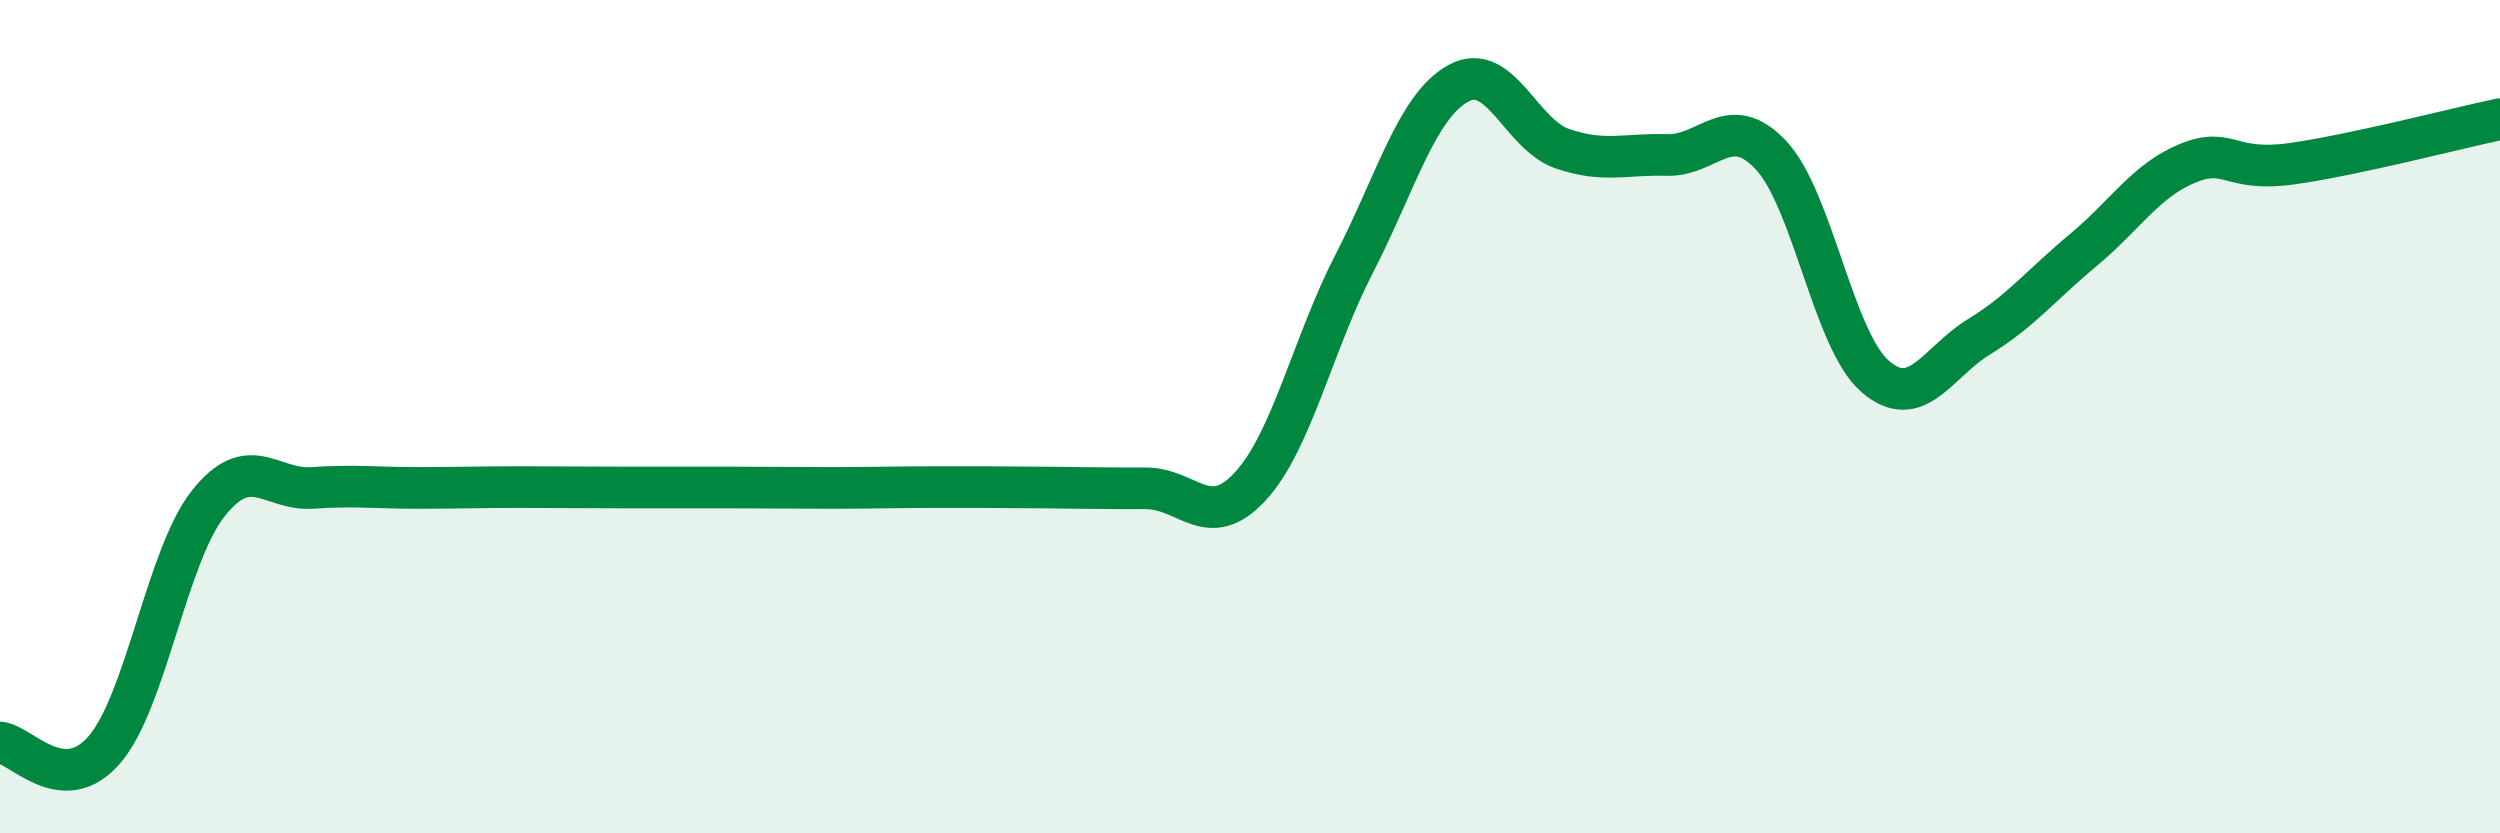
    <svg width="60" height="20" viewBox="0 0 60 20" xmlns="http://www.w3.org/2000/svg">
      <path
        d="M 0,17.82 C 0.5,17.86 1.5,19.15 2.5,18 C 3.5,16.85 4,13.34 5,12.08 C 6,10.82 6.5,11.78 7.5,11.71 C 8.5,11.64 9,11.71 10,11.71 C 11,11.71 11.5,11.69 12.5,11.69 C 13.5,11.69 14,11.7 15,11.7 C 16,11.7 16.5,11.7 17.5,11.7 C 18.5,11.7 19,11.71 20,11.71 C 21,11.71 21.5,11.69 22.5,11.69 C 23.5,11.69 24,11.69 25,11.7 C 26,11.71 26.5,11.72 27.5,11.72 C 28.5,11.72 29,12.76 30,11.68 C 31,10.6 31.5,8.27 32.5,6.33 C 33.5,4.39 34,2.55 35,2 C 36,1.45 36.5,3.23 37.5,3.57 C 38.5,3.91 39,3.69 40,3.72 C 41,3.75 41.5,2.66 42.5,3.72 C 43.5,4.78 44,8.16 45,9.03 C 46,9.9 46.5,8.69 47.5,8.08 C 48.5,7.47 49,6.83 50,6 C 51,5.17 51.5,4.33 52.5,3.92 C 53.5,3.51 53.5,4.14 55,3.93 C 56.5,3.72 59,3.07 60,2.86L60 20L0 20Z"
        fill="#008740"
        opacity="0.1"
        stroke-linecap="round"
        stroke-linejoin="round"
      />
      <path
        d="M 0,17.82 C 0.5,17.86 1.5,19.15 2.5,18 C 3.5,16.85 4,13.34 5,12.08 C 6,10.82 6.5,11.78 7.5,11.71 C 8.5,11.64 9,11.71 10,11.71 C 11,11.71 11.5,11.69 12.5,11.69 C 13.5,11.69 14,11.7 15,11.7 C 16,11.7 16.5,11.7 17.5,11.7 C 18.5,11.7 19,11.71 20,11.71 C 21,11.71 21.5,11.69 22.5,11.69 C 23.5,11.69 24,11.69 25,11.7 C 26,11.71 26.5,11.72 27.5,11.72 C 28.5,11.72 29,12.76 30,11.68 C 31,10.6 31.5,8.27 32.5,6.33 C 33.5,4.39 34,2.55 35,2 C 36,1.45 36.5,3.23 37.5,3.57 C 38.5,3.91 39,3.69 40,3.72 C 41,3.75 41.5,2.66 42.5,3.72 C 43.5,4.78 44,8.16 45,9.03 C 46,9.9 46.5,8.69 47.5,8.08 C 48.5,7.47 49,6.83 50,6 C 51,5.17 51.5,4.33 52.5,3.92 C 53.5,3.51 53.5,4.14 55,3.93 C 56.5,3.72 59,3.07 60,2.86"
        stroke="#008740"
        stroke-width="1"
        fill="none"
        stroke-linecap="round"
        stroke-linejoin="round"
      />
    </svg>
  